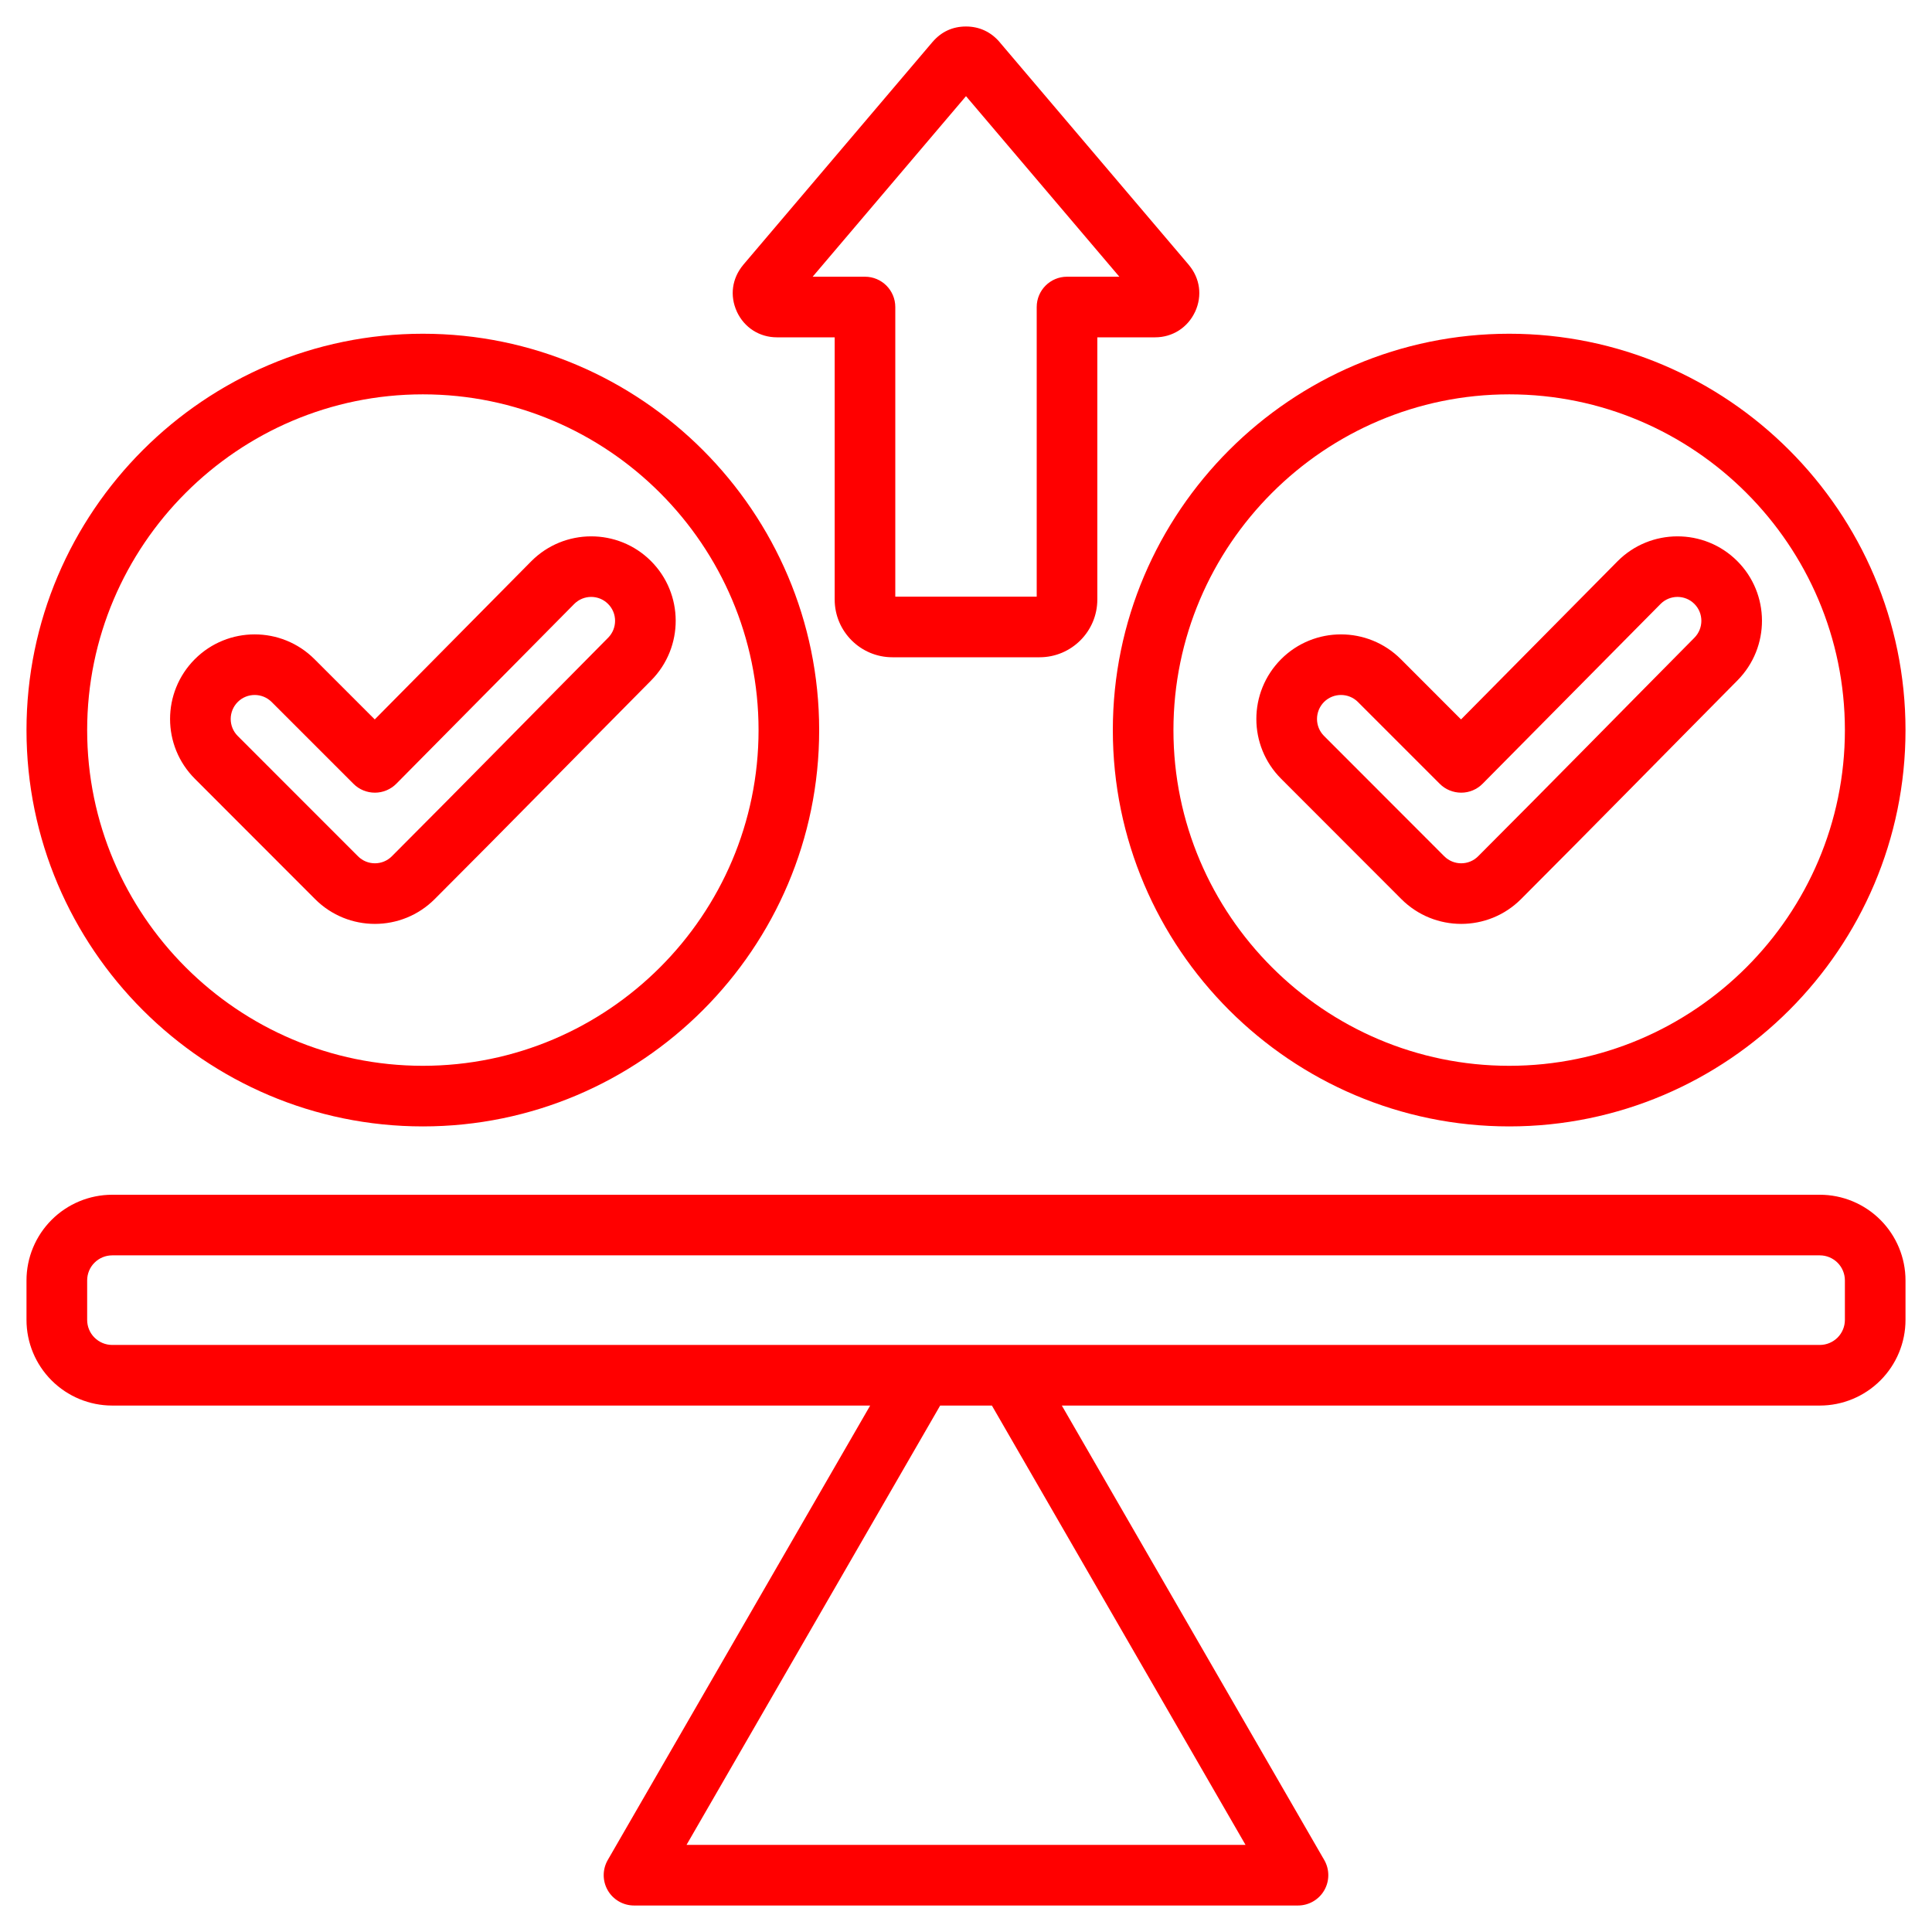 <svg width="35" height="35" viewBox="0 0 35 35" fill="none" xmlns="http://www.w3.org/2000/svg">
<g clip-path="url(#clip0_30_796)">
<path fill-rule="evenodd" clip-rule="evenodd" d="M15.764 25.463H2.033C1.621 25.463 1.226 25.299 0.935 25.008C0.644 24.717 0.48 24.323 0.48 23.911V23.196C0.48 22.785 0.644 22.39 0.935 22.099C1.226 21.808 1.621 21.644 2.033 21.644H32.968C33.379 21.644 33.774 21.808 34.065 22.099C34.356 22.39 34.52 22.785 34.52 23.196V23.911C34.52 24.323 34.356 24.717 34.065 25.008C33.774 25.299 33.379 25.463 32.968 25.463H19.236L23.99 33.696C24.088 33.866 24.088 34.075 23.99 34.245C23.892 34.415 23.71 34.52 23.514 34.52H11.486C11.29 34.52 11.108 34.415 11.01 34.245C10.912 34.075 10.912 33.866 11.01 33.696L15.764 25.463ZM2.033 24.365H32.968C33.088 24.365 33.203 24.317 33.289 24.232C33.374 24.147 33.422 24.031 33.422 23.911V23.196C33.422 23.076 33.374 22.96 33.289 22.875C33.203 22.79 33.088 22.742 32.968 22.742H2.033C1.912 22.742 1.797 22.79 1.712 22.875C1.626 22.96 1.579 23.076 1.579 23.196V23.911C1.579 24.031 1.626 24.147 1.712 24.232C1.797 24.317 1.912 24.365 2.033 24.365ZM17.032 25.463C16.206 26.893 12.437 33.422 12.437 33.422H22.564L17.969 25.463H17.032ZM7.661 20.406C3.707 20.406 0.48 17.182 0.48 13.227C0.48 9.273 3.707 6.046 7.661 6.046C11.616 6.046 14.84 9.273 14.84 13.227C14.84 17.182 11.616 20.406 7.661 20.406ZM7.661 19.308C11.011 19.308 13.742 16.577 13.742 13.227C13.742 9.877 11.011 7.144 7.661 7.144C4.311 7.144 1.579 9.877 1.579 13.227C1.579 16.577 4.312 19.308 7.661 19.308ZM6.789 13.033L9.624 10.168L9.625 10.167C10.22 9.569 11.192 9.566 11.79 10.161C12.388 10.756 12.392 11.724 11.797 12.326L11.797 12.326C10.488 13.646 9.19 14.974 7.875 16.288C7.277 16.887 6.306 16.887 5.708 16.288L3.53 14.108C2.932 13.51 2.931 12.543 3.529 11.942L3.53 11.941C4.128 11.343 5.099 11.343 5.697 11.941L6.789 13.033ZM6.403 14.199L4.921 12.717C4.751 12.548 4.476 12.548 4.307 12.717C4.137 12.888 4.137 13.162 4.306 13.332L6.485 15.512C6.654 15.682 6.93 15.682 7.099 15.512C8.412 14.199 9.709 12.872 11.017 11.553C11.185 11.383 11.185 11.108 11.015 10.94C10.846 10.771 10.572 10.772 10.403 10.941L7.181 14.197C7.078 14.301 6.938 14.36 6.792 14.36C6.646 14.36 6.506 14.303 6.403 14.199ZM27.341 20.406C23.386 20.406 20.16 17.182 20.16 13.227C20.16 9.273 23.386 6.046 27.341 6.046C31.295 6.046 34.52 9.273 34.52 13.227C34.52 17.182 31.296 20.406 27.341 20.406ZM27.341 19.308C30.691 19.308 33.422 16.577 33.422 13.227C33.422 9.877 30.691 7.144 27.341 7.144C23.991 7.144 21.258 9.877 21.258 13.227C21.258 16.577 23.991 19.308 27.341 19.308ZM26.468 13.033L29.303 10.168L29.304 10.167C29.899 9.569 30.871 9.566 31.469 10.161C32.067 10.756 32.071 11.724 31.476 12.326L31.476 12.326C30.168 13.646 28.869 14.974 27.555 16.288C26.957 16.887 25.986 16.887 25.387 16.288L23.209 14.108C22.611 13.51 22.61 12.543 23.208 11.942L23.209 11.941C23.807 11.343 24.778 11.343 25.377 11.941L26.468 13.033ZM26.082 14.199L24.6 12.717C24.431 12.548 24.156 12.548 23.986 12.717C23.817 12.888 23.816 13.162 23.986 13.332L26.164 15.512C26.334 15.682 26.609 15.682 26.778 15.512C28.091 14.199 29.389 12.872 30.696 11.553C30.864 11.383 30.864 11.108 30.695 10.94C30.526 10.771 30.251 10.772 30.083 10.941L26.86 14.197C26.758 14.301 26.618 14.36 26.472 14.36C26.326 14.36 26.185 14.303 26.082 14.199ZM18.108 0.762L21.534 4.796C21.535 4.797 21.536 4.798 21.537 4.8C21.74 5.043 21.783 5.357 21.652 5.645C21.651 5.646 21.651 5.647 21.65 5.648C21.517 5.934 21.242 6.111 20.926 6.111H19.879V10.861C19.879 11.438 19.41 11.907 18.833 11.907H16.167C15.59 11.907 15.121 11.438 15.121 10.861V6.111H14.074C13.758 6.111 13.483 5.934 13.35 5.648C13.35 5.647 13.349 5.646 13.349 5.645C13.217 5.357 13.261 5.043 13.463 4.8C13.464 4.798 13.465 4.797 13.466 4.796L16.892 0.762C16.893 0.761 16.894 0.76 16.895 0.759C17.052 0.576 17.256 0.48 17.5 0.48C17.739 0.48 17.948 0.576 18.106 0.759C18.107 0.76 18.107 0.761 18.108 0.762ZM14.722 5.013H15.67C15.973 5.013 16.219 5.259 16.219 5.562V10.809H18.781V5.562C18.781 5.259 19.027 5.013 19.33 5.013H20.278L17.5 1.742C16.932 2.411 15.45 4.156 14.722 5.013Z" fill="#FF0000"/>
</g>
<defs>
<clipPath id="clip0_30_796">
<rect width="35" height="35" fill="white"/>
</clipPath>
</defs>
</svg>
